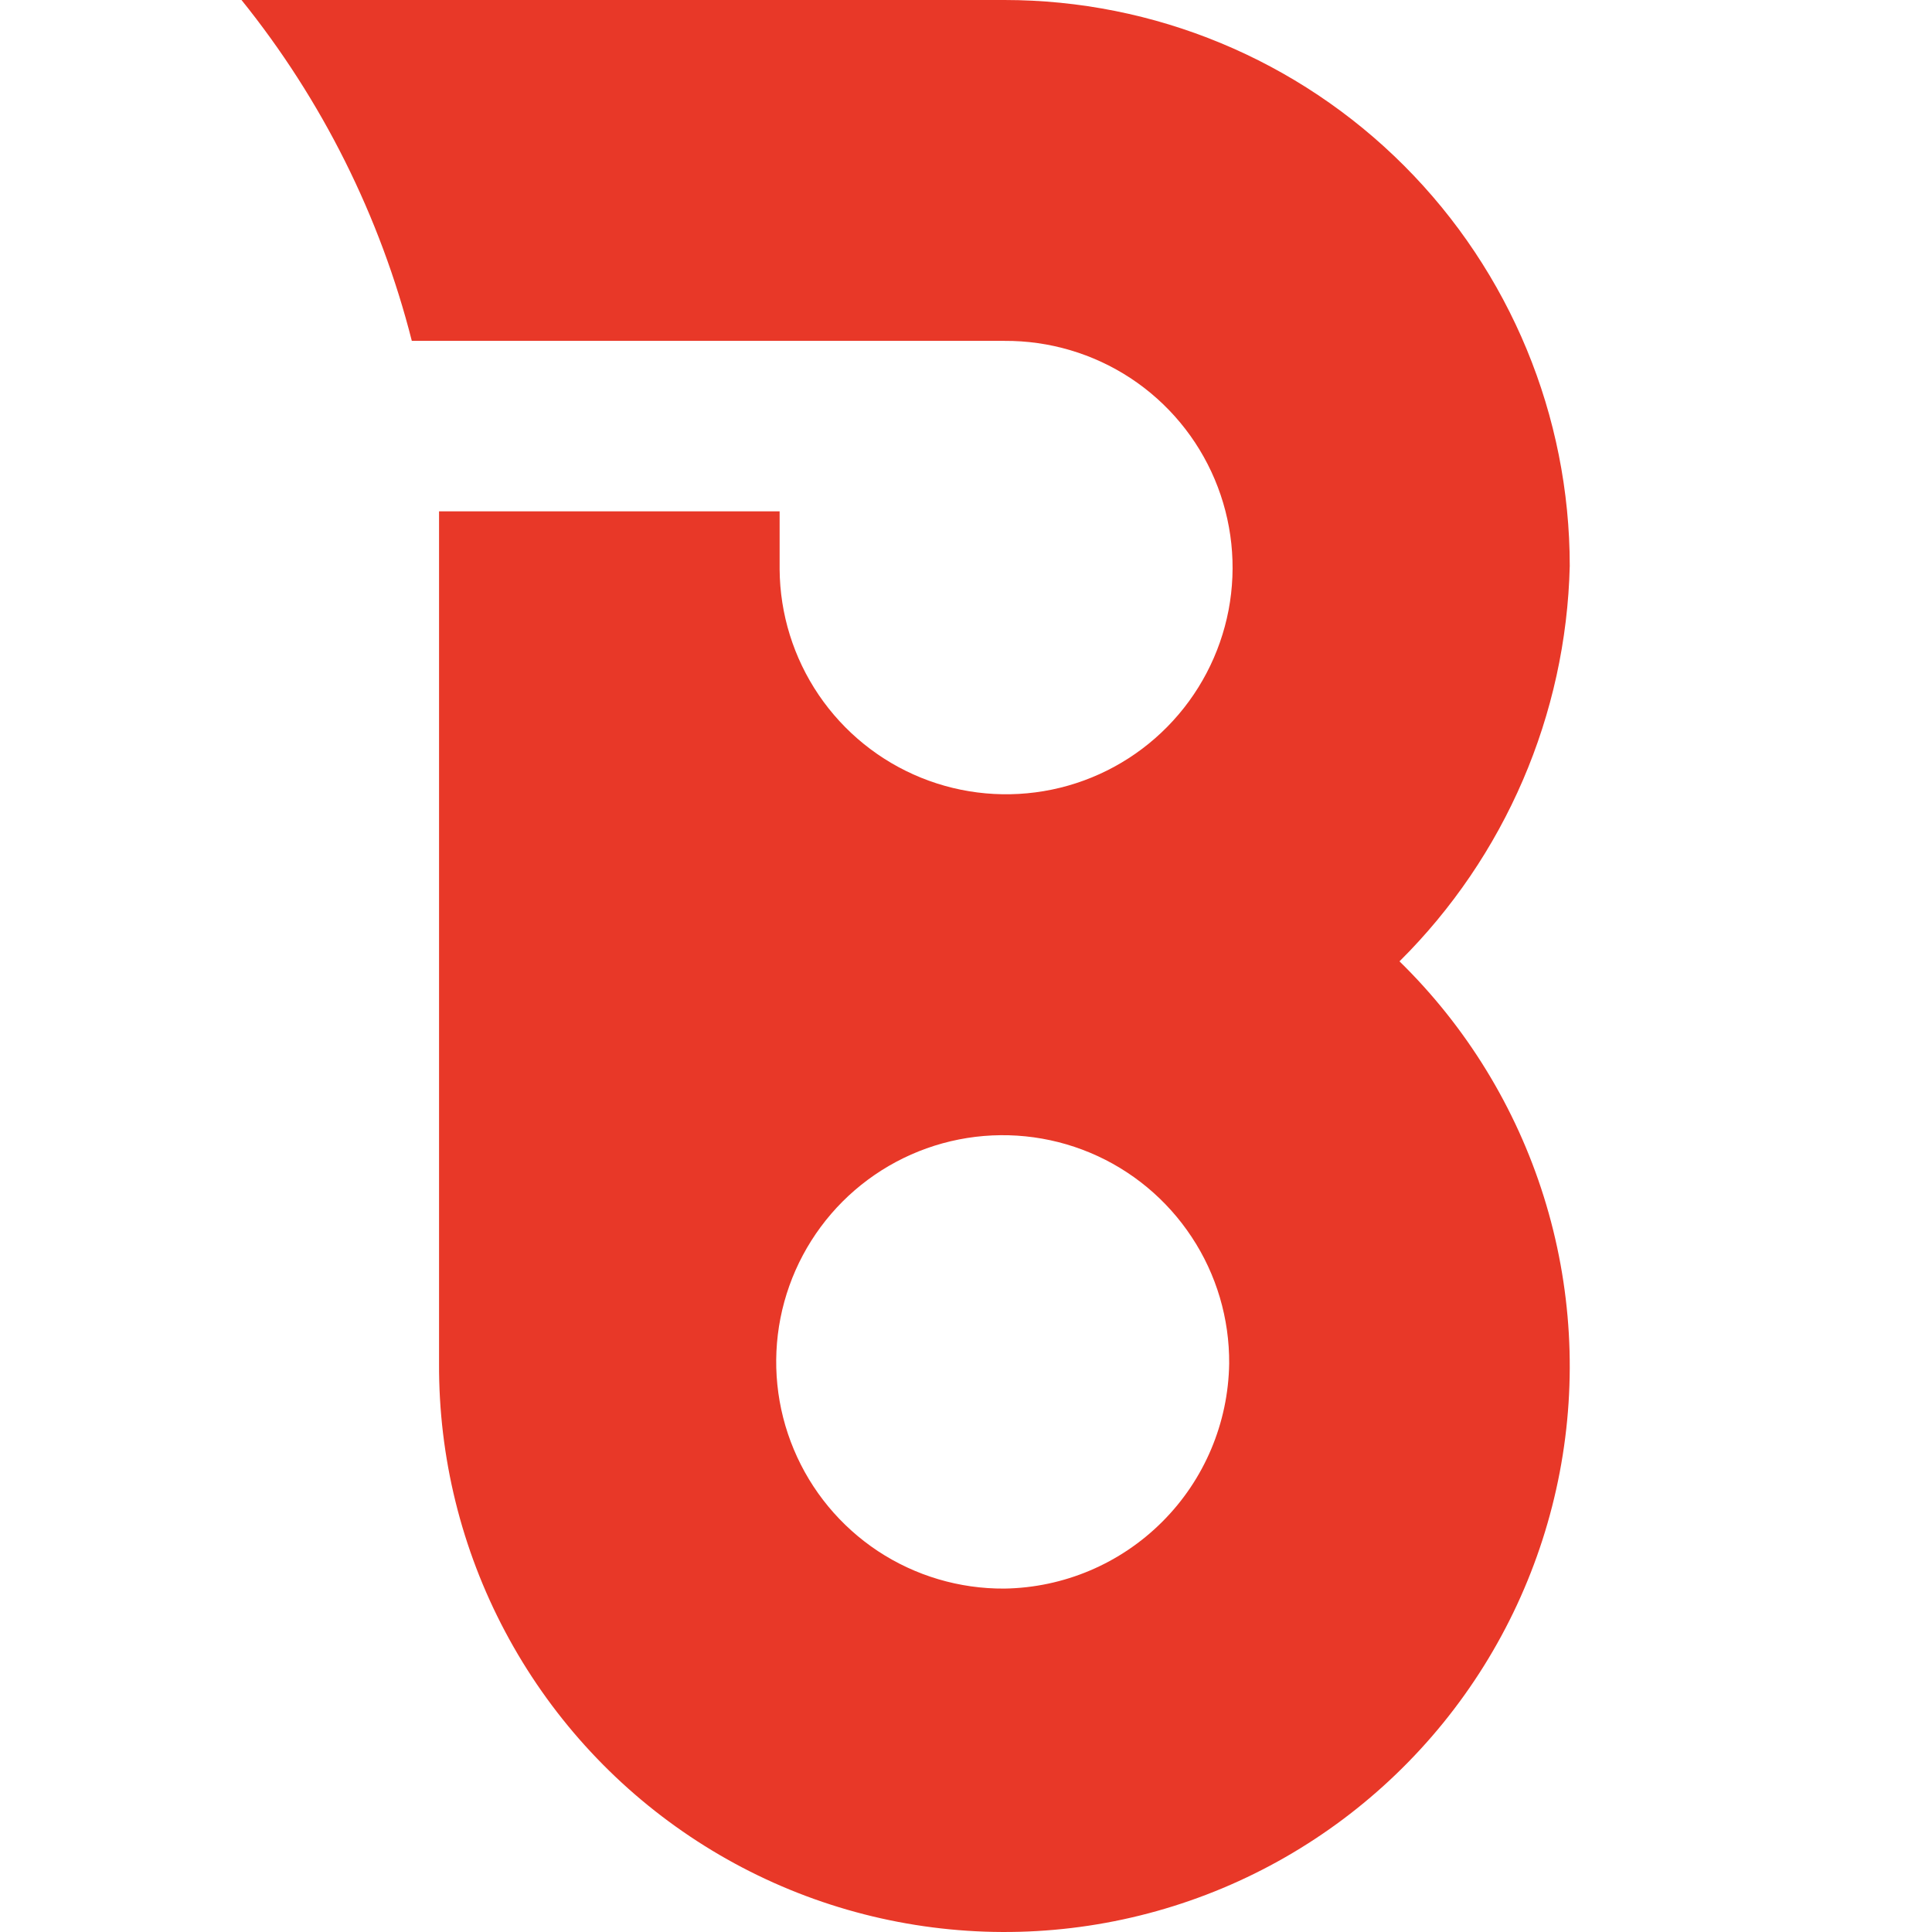 <svg width="32" height="32" viewBox="0 0 32 32" fill="none" xmlns="http://www.w3.org/2000/svg">
<path d="M26 9.373C26 6.887 25.013 4.503 23.257 2.745C21.501 0.987 19.119 0 16.636 0L4 0C5.335 1.657 6.297 3.583 6.821 5.646H16.636C17.378 5.641 18.105 5.856 18.725 6.263C19.345 6.671 19.83 7.254 20.119 7.938C20.408 8.622 20.488 9.376 20.349 10.106C20.209 10.835 19.857 11.507 19.336 12.036C18.816 12.565 18.15 12.928 17.424 13.078C16.697 13.228 15.942 13.16 15.255 12.881C14.567 12.602 13.978 12.125 13.561 11.511C13.144 10.896 12.918 10.172 12.913 9.429V8.469H7.272V22.585C7.265 24.133 7.641 25.658 8.367 27.025C9.092 28.392 10.145 29.558 11.43 30.418C12.715 31.279 14.194 31.807 15.733 31.956C17.272 32.106 18.824 31.871 20.25 31.274C21.677 30.676 22.933 29.734 23.908 28.532C24.882 27.331 25.544 25.906 25.834 24.385C26.124 22.865 26.033 21.297 25.57 19.82C25.107 18.343 24.286 17.004 23.18 15.923C24.93 14.186 25.941 11.839 26 9.373ZM16.636 26.312C15.892 26.317 15.162 26.101 14.541 25.691C13.92 25.28 13.435 24.694 13.148 24.007C12.86 23.32 12.783 22.562 12.927 21.831C13.071 21.101 13.429 20.429 13.955 19.902C14.482 19.375 15.153 19.017 15.883 18.873C16.613 18.729 17.37 18.806 18.056 19.093C18.743 19.381 19.328 19.867 19.738 20.489C20.149 21.11 20.364 21.84 20.359 22.585C20.344 23.569 19.948 24.509 19.252 25.204C18.557 25.9 17.619 26.297 16.636 26.312Z" fill="#E83828"/>
</svg>
